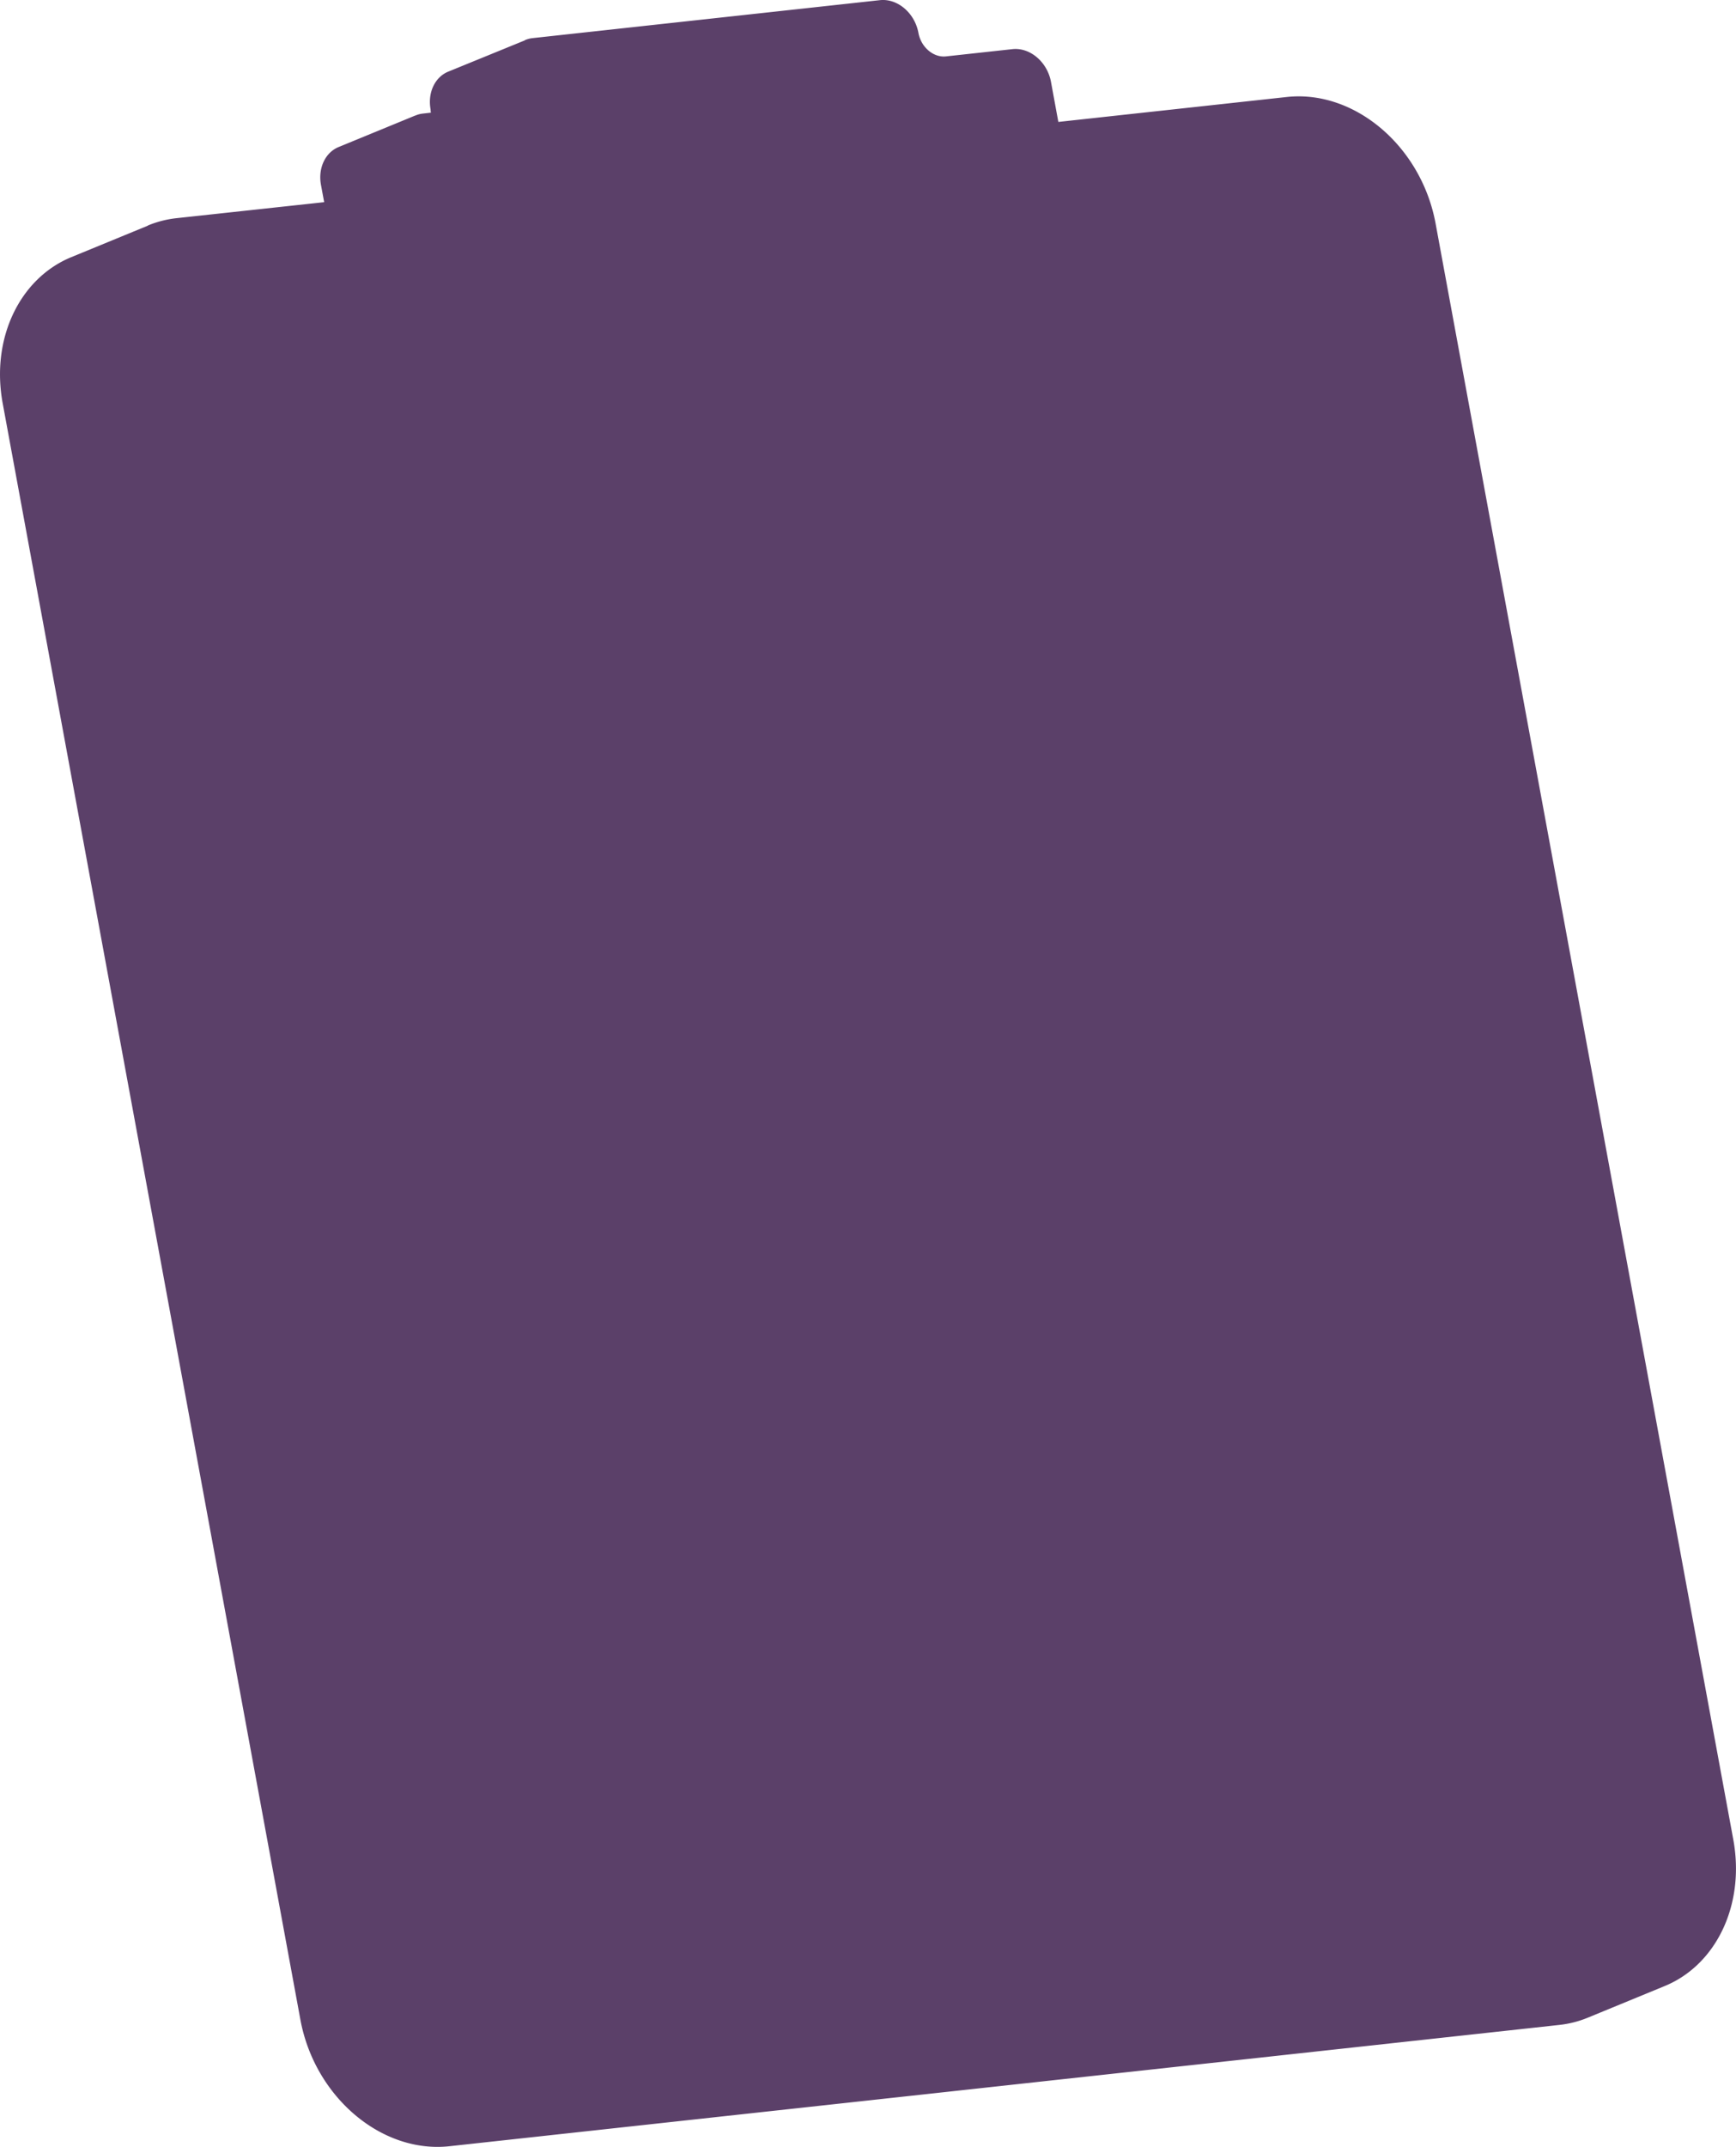 <?xml version="1.0" encoding="UTF-8"?> <svg xmlns="http://www.w3.org/2000/svg" viewBox="0 0 326.24 403.21"> <defs> <style>.cls-1{fill:#5b4069;}</style> </defs> <g id="Layer_2" data-name="Layer 2"> <g id="Layer_1-2" data-name="Layer 1"> <path class="cls-1" d="M325.74,345.54,269.79,42c-2.67-14.51-15.23-25.18-28-23.78L198.89,22.9h0l-1.38-7.51c-.69-3.76-3.95-6.52-7.25-6.16l-12.48,1.36c-2.36.26-4.68-1.71-5.18-4.4-.69-3.76-3.94-6.52-7.25-6.16L100.08,7.16a5.13,5.13,0,0,0-1.48.4l.08,0L84.25,13.45c-2.48,1-3.92,3.91-3.33,7.11q0,.3.06.6l-1.5.17a4.83,4.83,0,0,0-1.48.4l.08-.05L63.65,27.61c-2.48,1-3.92,3.92-3.33,7.12l.6,3.24-27.7,3a19.64,19.64,0,0,0-5.47,1.4l.07,0L13.39,48.3C3.82,52.23-1.77,63.43.51,75.77L56.45,379.31c2.68,14.51,15.23,25.17,28,23.78L293,380.31a19.59,19.59,0,0,0,5.4-1.37L312.85,373l-.28.11C322.31,369.29,328,358,325.74,345.54Z"></path> </g> </g> </svg> 